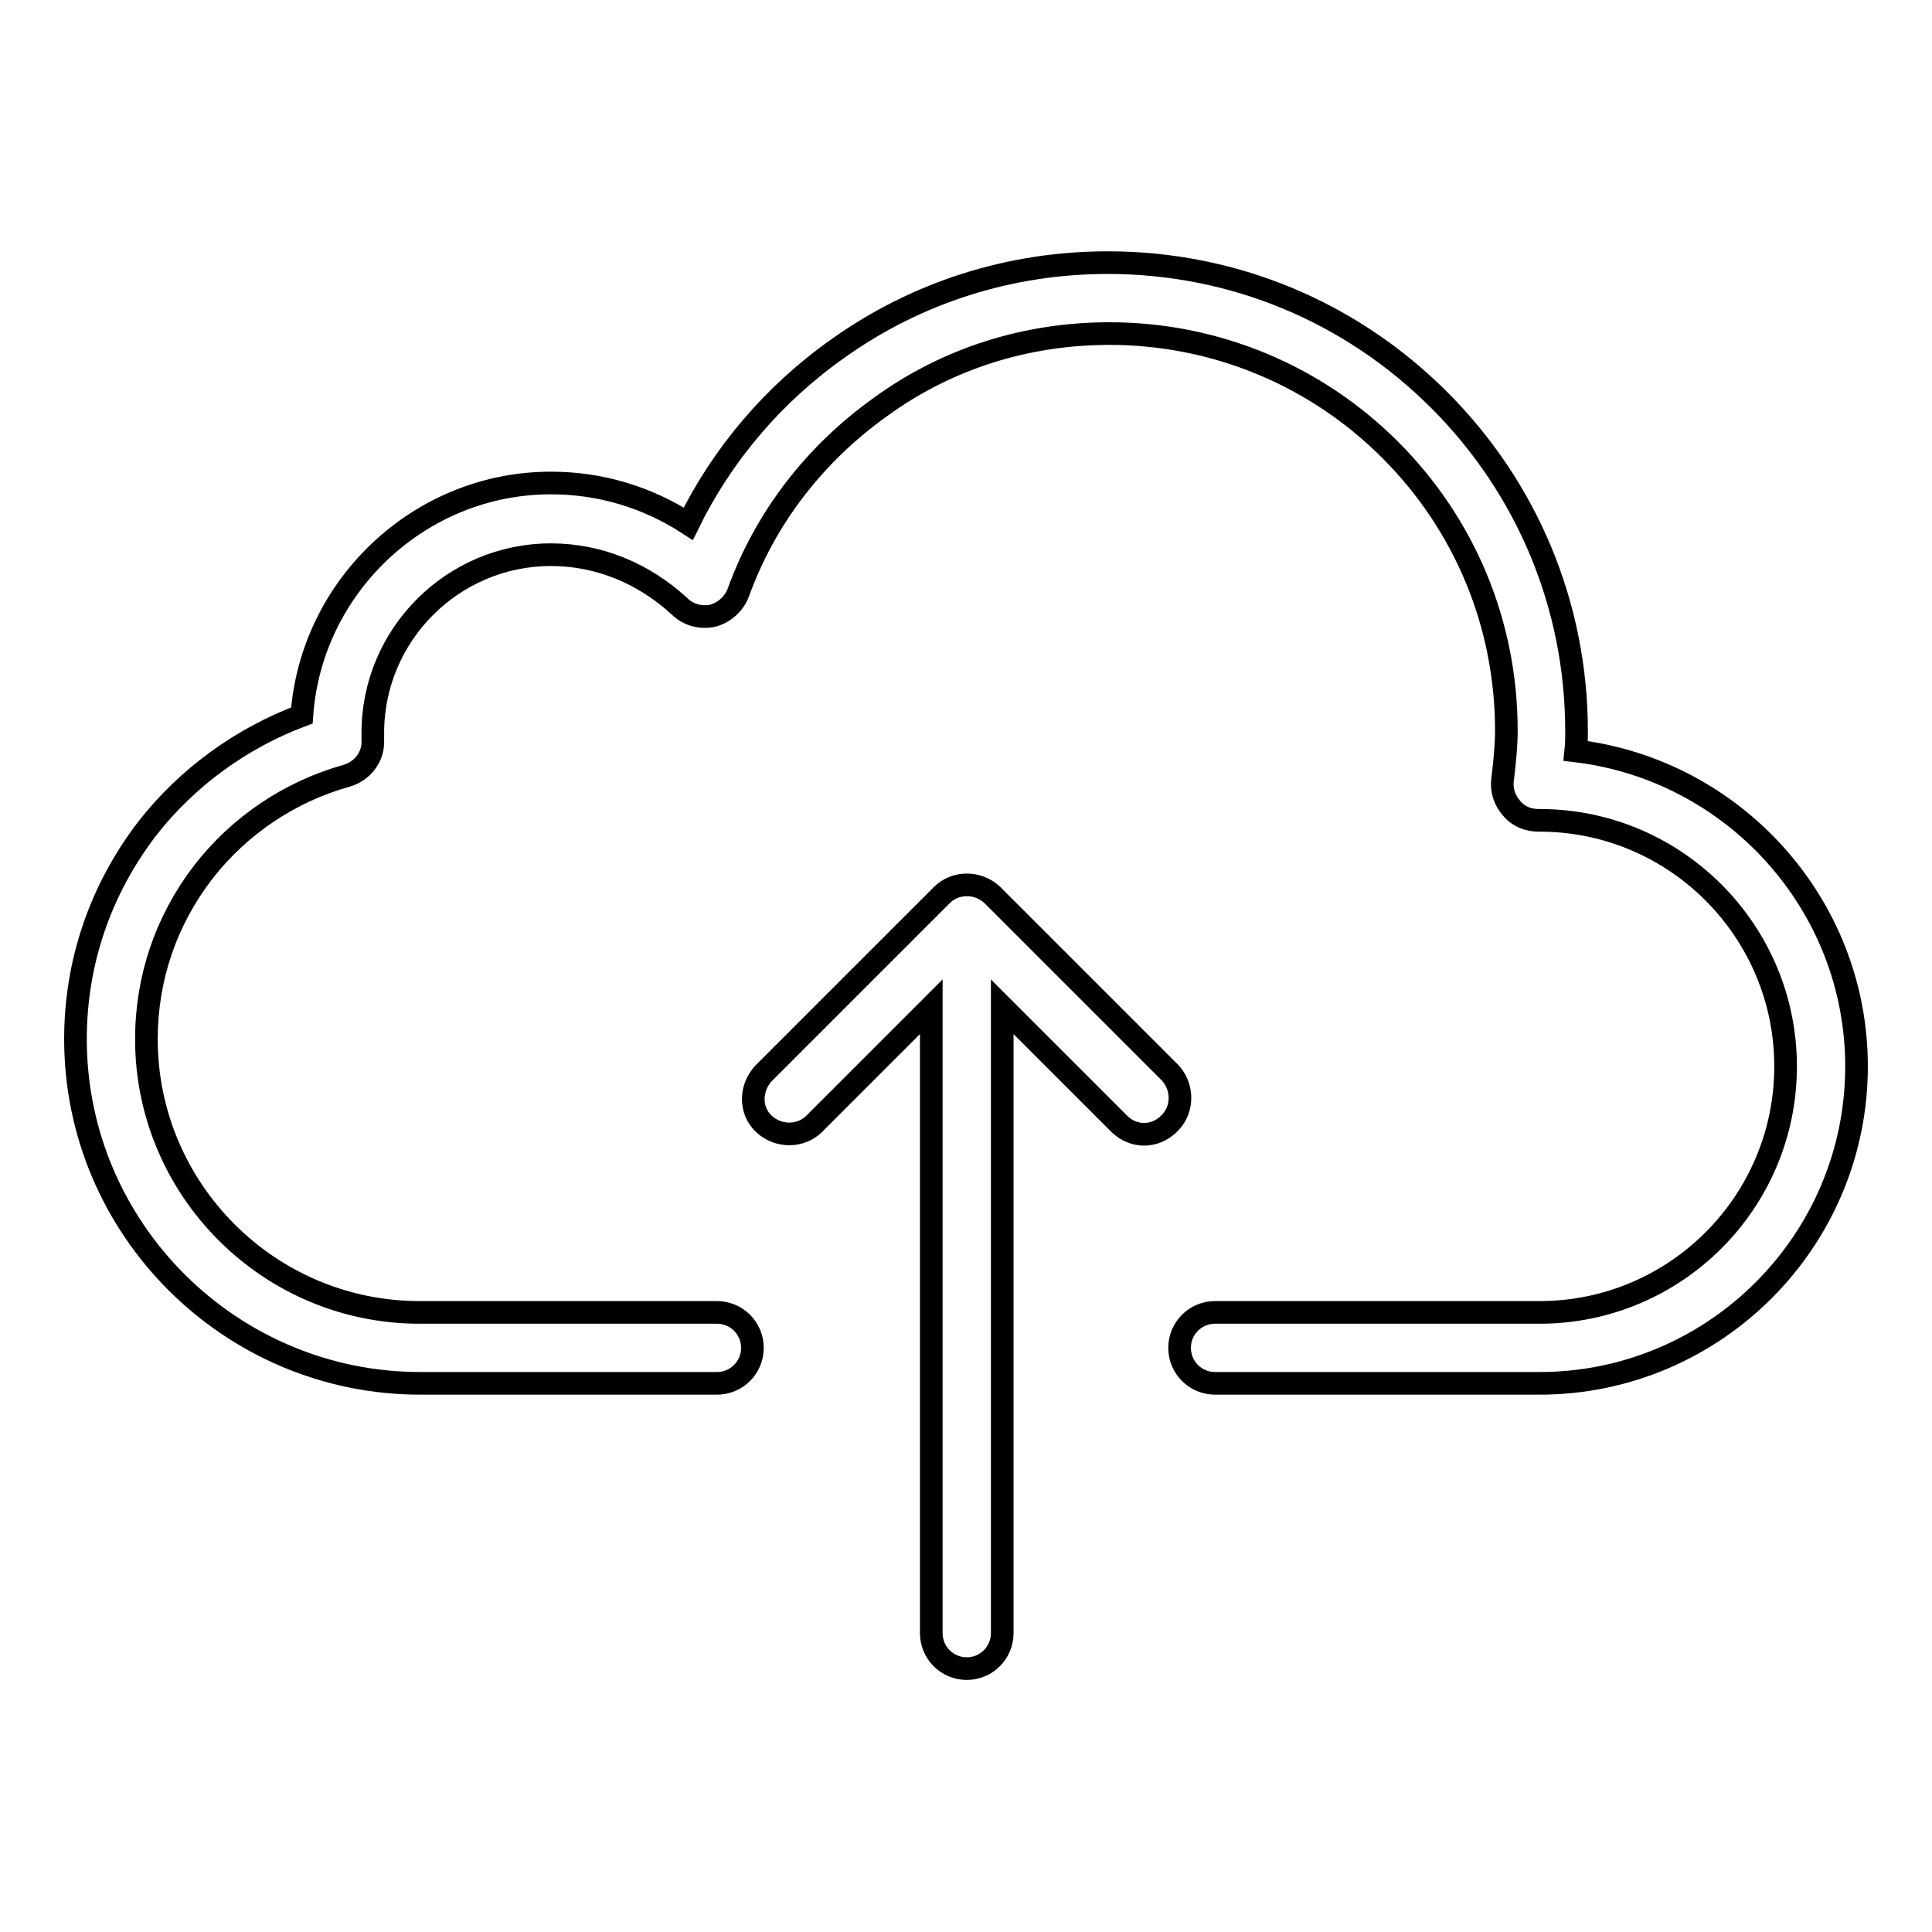 <?xml version="1.0" encoding="utf-8"?>
<!-- Svg Vector Icons : http://www.onlinewebfonts.com/icon -->
<!DOCTYPE svg PUBLIC "-//W3C//DTD SVG 1.1//EN" "http://www.w3.org/Graphics/SVG/1.1/DTD/svg11.dtd">
<svg version="1.1" xmlns="http://www.w3.org/2000/svg" xmlns:xlink="http://www.w3.org/1999/xlink" x="0px" y="0px" viewBox="0 0 256 256" enable-background="new 0 0 256 256" xml:space="preserve">
<g> <path stroke-width="3" fill-opacity="0" stroke="#000000"  d="M246,141.3c0,23.2-18.9,42-42,42H161c-2.6,0-4.7-2.1-4.7-4.7c0-2.6,2.1-4.7,4.7-4.7H204 c18,0,32.6-14.6,32.6-32.6c0-17.9-14.5-32.5-32.4-32.6c-0.1,0-0.2,0-0.3,0c-1.4,0-2.7-0.5-3.6-1.6c-0.9-1-1.4-2.4-1.2-3.8 c0.3-2.5,0.5-4.6,0.5-6.5c0-14.1-5.5-27.3-15.4-37.2c-9.9-9.9-23.2-15.4-37.2-15.4c-11,0-21.5,3.3-30.3,9.7 c-8.7,6.2-15.3,14.7-18.9,24.7c-0.6,1.5-1.9,2.6-3.4,3c-1.6,0.3-3.2-0.1-4.4-1.3C85.3,76,79.4,73.5,73,73.5 c-13,0-23.6,10.6-23.6,23.6c0,0.1,0,0.2,0,0.4c0,0.2,0,0.4,0,0.6c0.1,2.2-1.4,4.1-3.5,4.7c-7.5,2.1-14.2,6.6-19,12.8 c-4.9,6.4-7.5,14-7.5,22.1c0,19.9,16.2,36.2,36.2,36.2H95c2.6,0,4.7,2.1,4.7,4.7c0,2.6-2.1,4.7-4.7,4.7H55.7 c-25.2,0-45.7-20.5-45.7-45.6c0-10.2,3.3-19.8,9.5-27.9c5.3-6.8,12.5-12,20.5-15C41.2,77.7,55.6,64,73,64c6.6,0,12.8,1.9,18.2,5.4 c4.5-9.2,11.3-17.2,19.8-23.2c10.5-7.5,22.9-11.4,35.8-11.4c16.6,0,32.2,6.5,43.9,18.2c11.7,11.7,18.2,27.3,18.2,43.9 c0,0.9,0,1.7-0.1,2.6C229.7,102,246,119.8,246,141.3z M154.9,148.9c-0.9,0.9-2.1,1.4-3.3,1.4c-1.2,0-2.4-0.5-3.3-1.4l-15.5-15.5v83 c0,2.6-2.1,4.7-4.7,4.7c-2.6,0-4.7-2.1-4.7-4.7v-83l-15.5,15.5c-1.8,1.8-4.8,1.8-6.7,0s-1.8-4.8,0-6.7l23.6-23.6 c1.8-1.8,4.8-1.8,6.7,0l23.6,23.6C156.8,144.1,156.8,147.1,154.9,148.9z"/></g>
</svg>